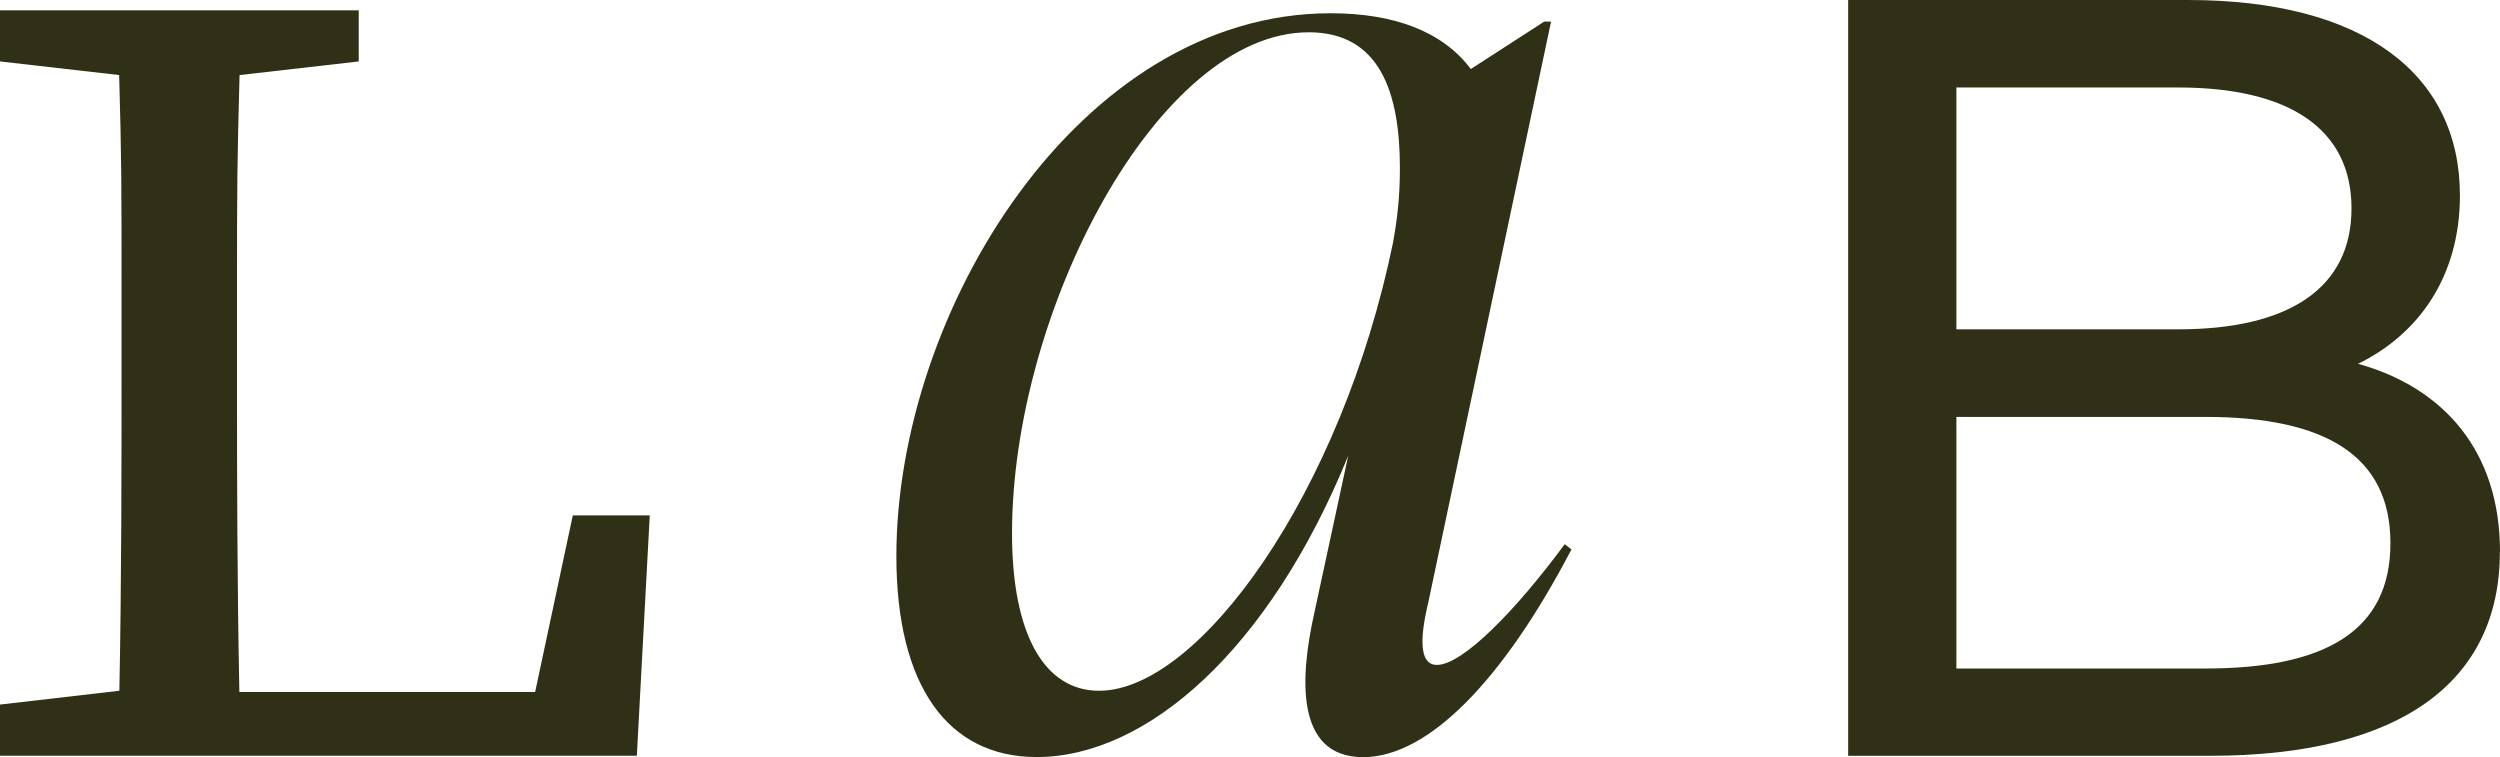<svg width="175" height="53" viewBox="0 0 175 53" fill="none" xmlns="http://www.w3.org/2000/svg">
<path d="M174.993 38.623C174.993 47.69 168.094 52.907 154.688 52.907H129.371V0H153.166C165.376 0 172.195 5.137 172.195 13.681C172.195 19.427 169.237 23.431 165.063 25.466C171.059 27.13 175 31.584 175 38.616M136.948 6.124V23.053H152.475C160.211 23.053 164.605 20.183 164.605 14.589C164.605 8.994 160.211 6.124 152.475 6.124H136.948ZM167.33 38.02C167.33 31.902 162.784 29.184 154.376 29.184H136.948V46.796H154.376C162.784 46.796 167.33 44.158 167.33 38.027" fill="#303017"/>
<path d="M110.003 38.457C105.238 47.578 99.994 53 95.421 53C90.562 53 91.041 47.2 91.998 42.925L94.377 31.896C88.847 45.484 80.286 52.993 72.563 52.993C66.375 52.993 62.746 48.048 62.746 38.928C62.746 21.82 75.521 0.928 93.141 0.928C97.534 0.928 100.957 2.168 102.958 4.832L108.096 1.511H108.574L100 42.076C99.714 43.316 98.957 46.544 100.578 46.544C102.386 46.544 106.095 42.746 109.531 38.093L110.01 38.464V38.451L110.003 38.457ZM97.528 16.889C97.814 15.278 97.993 13.76 97.993 11.765C97.993 6.443 96.57 2.26 91.612 2.26C81.031 2.26 70.842 21.827 70.842 37.324C70.842 44.449 73.128 48.353 76.937 48.353C83.902 48.353 93.899 34.58 97.528 16.909" fill="#303017"/>
<path d="M40.092 36.097L37.46 48.439H16.756C16.603 40.863 16.59 33.313 16.59 26.963V20.699C16.59 12.686 16.603 11.486 16.769 5.255L25.111 4.301V0.722H0V4.301L8.341 5.255C8.508 11.32 8.508 12.56 8.508 20.699V25.167C8.508 32.869 8.508 40.637 8.355 48.352L0 49.32V52.9H44.579L45.483 36.077H40.099V36.09L40.092 36.097Z" fill="#303017"/>
</svg>
